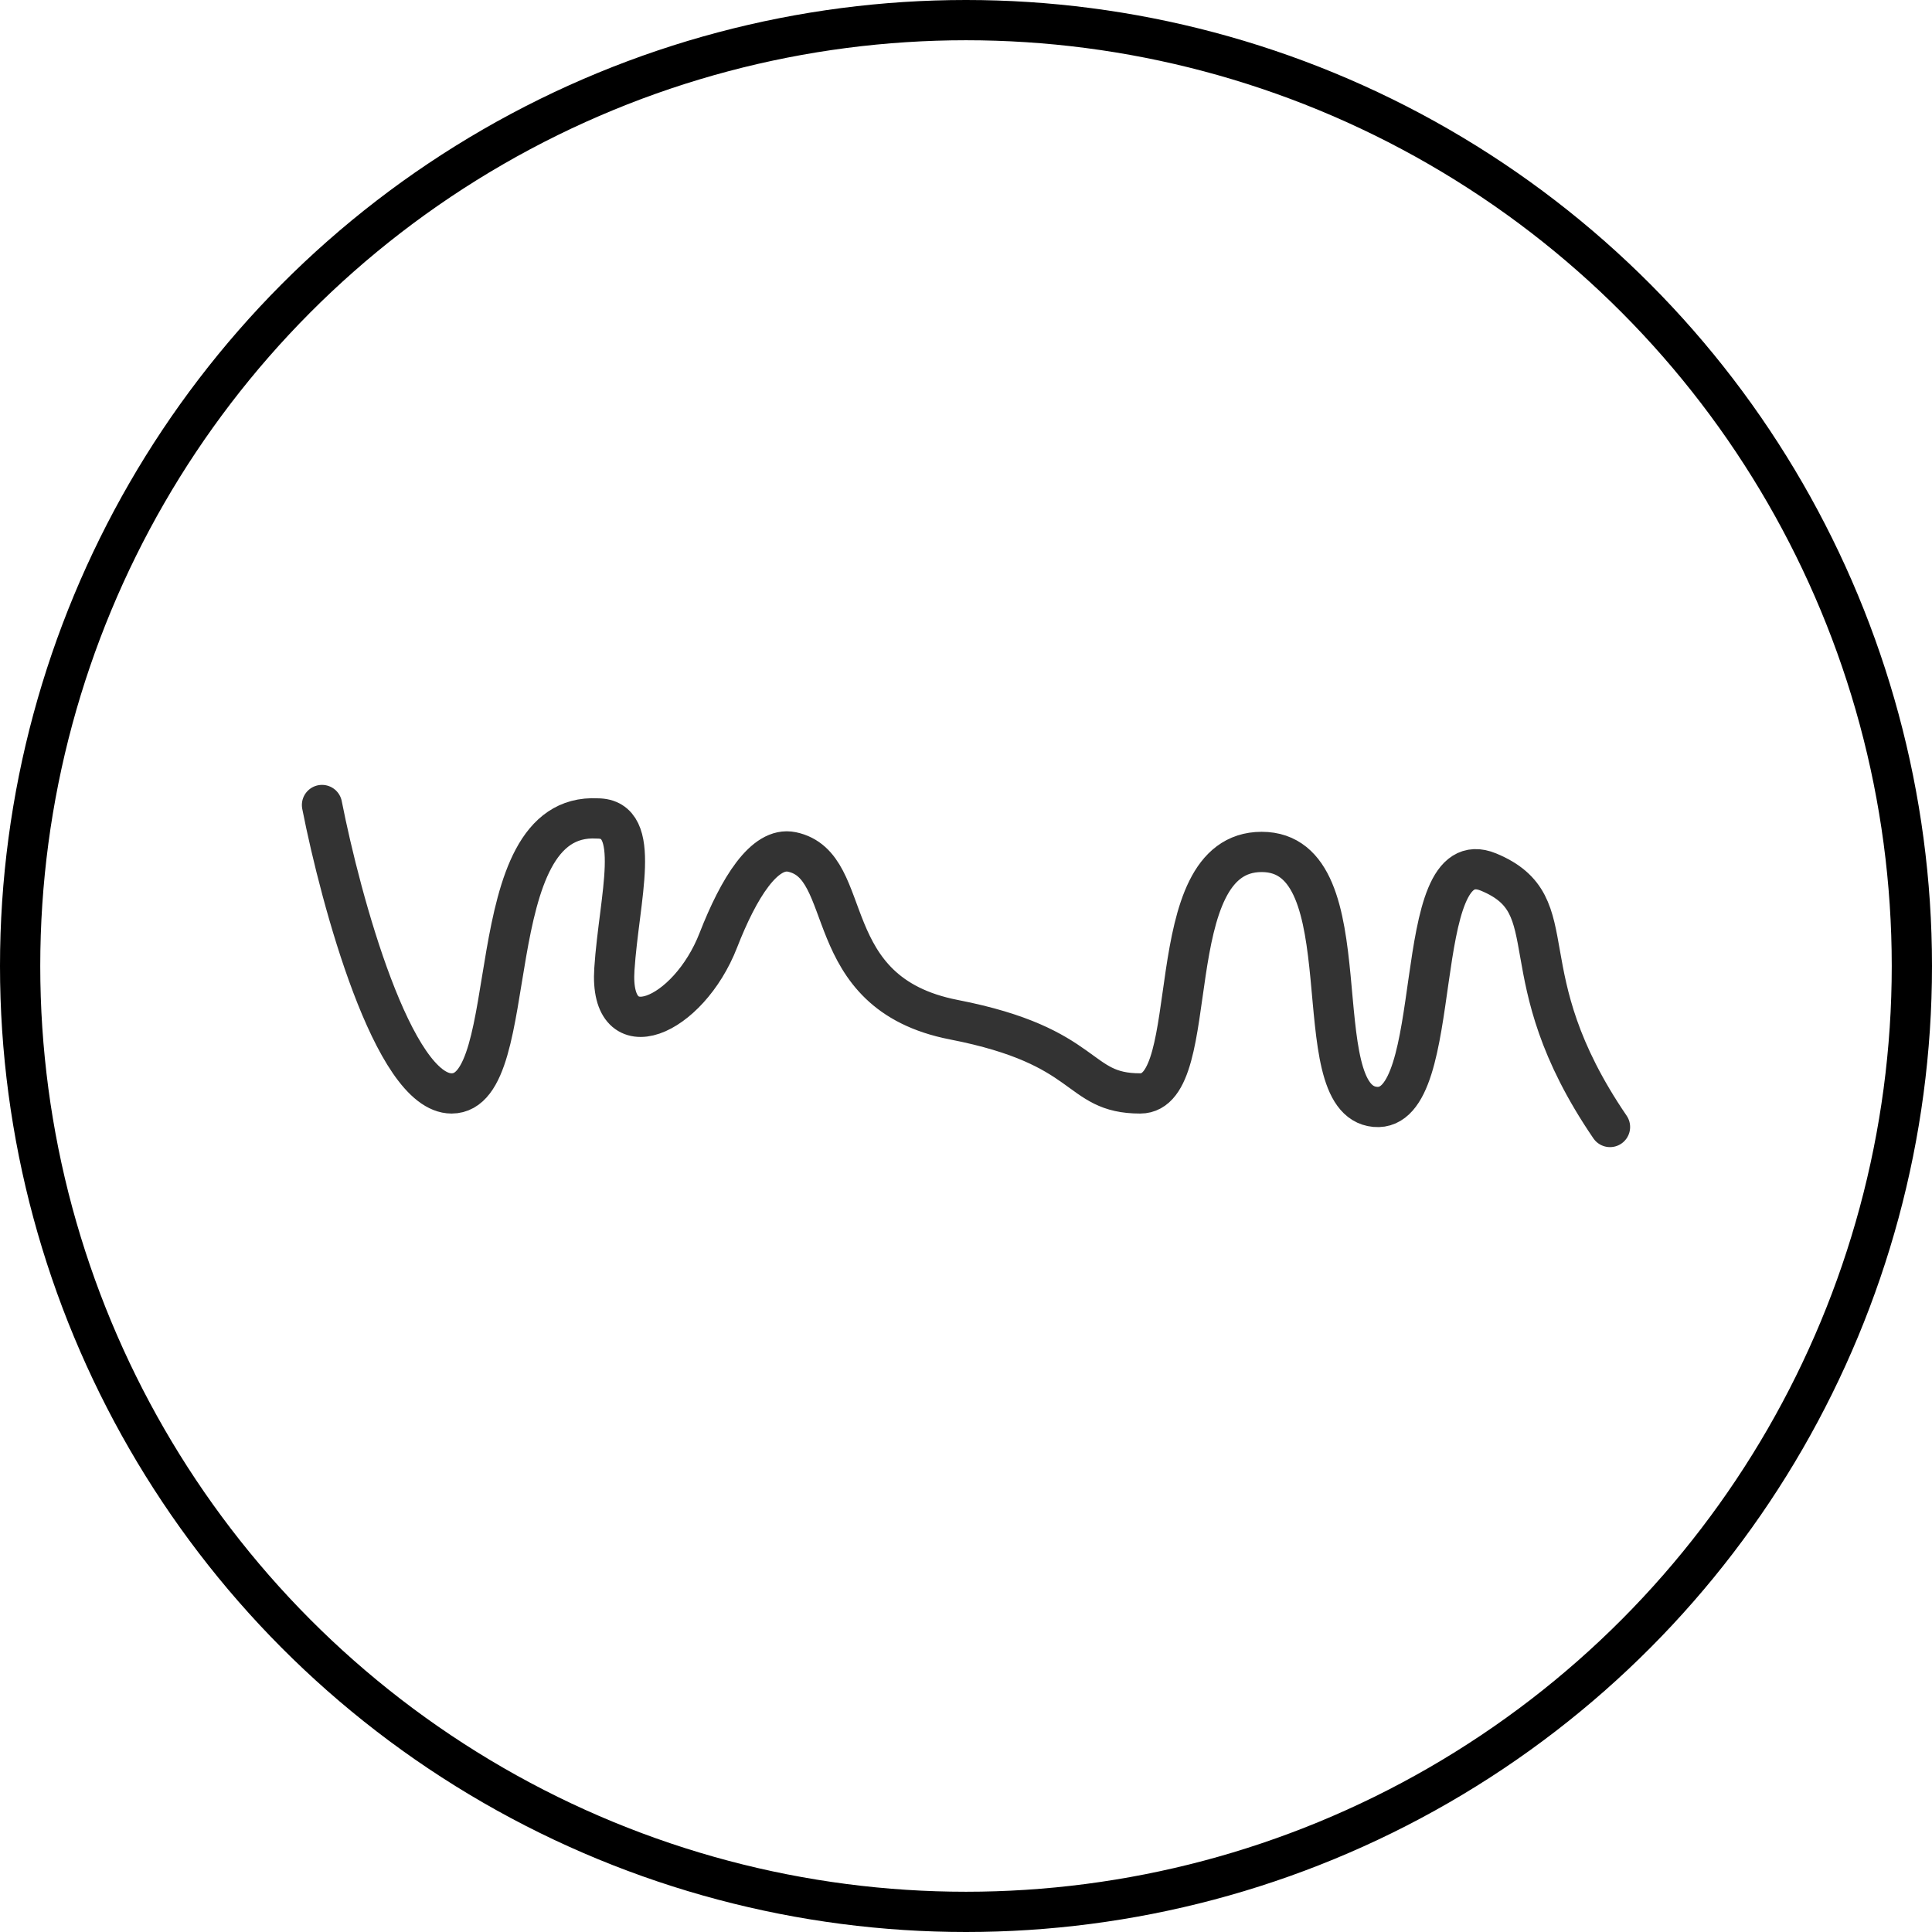 <svg xmlns="http://www.w3.org/2000/svg" fill="none" viewBox="0 0 24 24" height="24" width="24">
<circle stroke-width="0.5" stroke="black" r="11.75" cy="12" cx="12"></circle>
<path stroke-linecap="round" stroke-width="0.5" stroke="#333333" d="M4 10C4.235 11.194 4.886 13.583 5.61 13.583C6.516 13.583 5.912 10.083 7.421 10.167C7.991 10.167 7.69 11.153 7.632 12.04C7.564 13.064 8.551 12.637 8.923 11.681C9.177 11.03 9.496 10.513 9.836 10.583C10.642 10.75 10.138 12.333 11.849 12.667C13.56 13 13.358 13.583 14.164 13.583C14.969 13.583 14.365 10.583 15.673 10.583C16.981 10.583 16.176 13.667 17.082 13.75C17.987 13.833 17.484 10.417 18.491 10.833C19.497 11.25 18.692 12.083 20 14"></path>
</svg>

